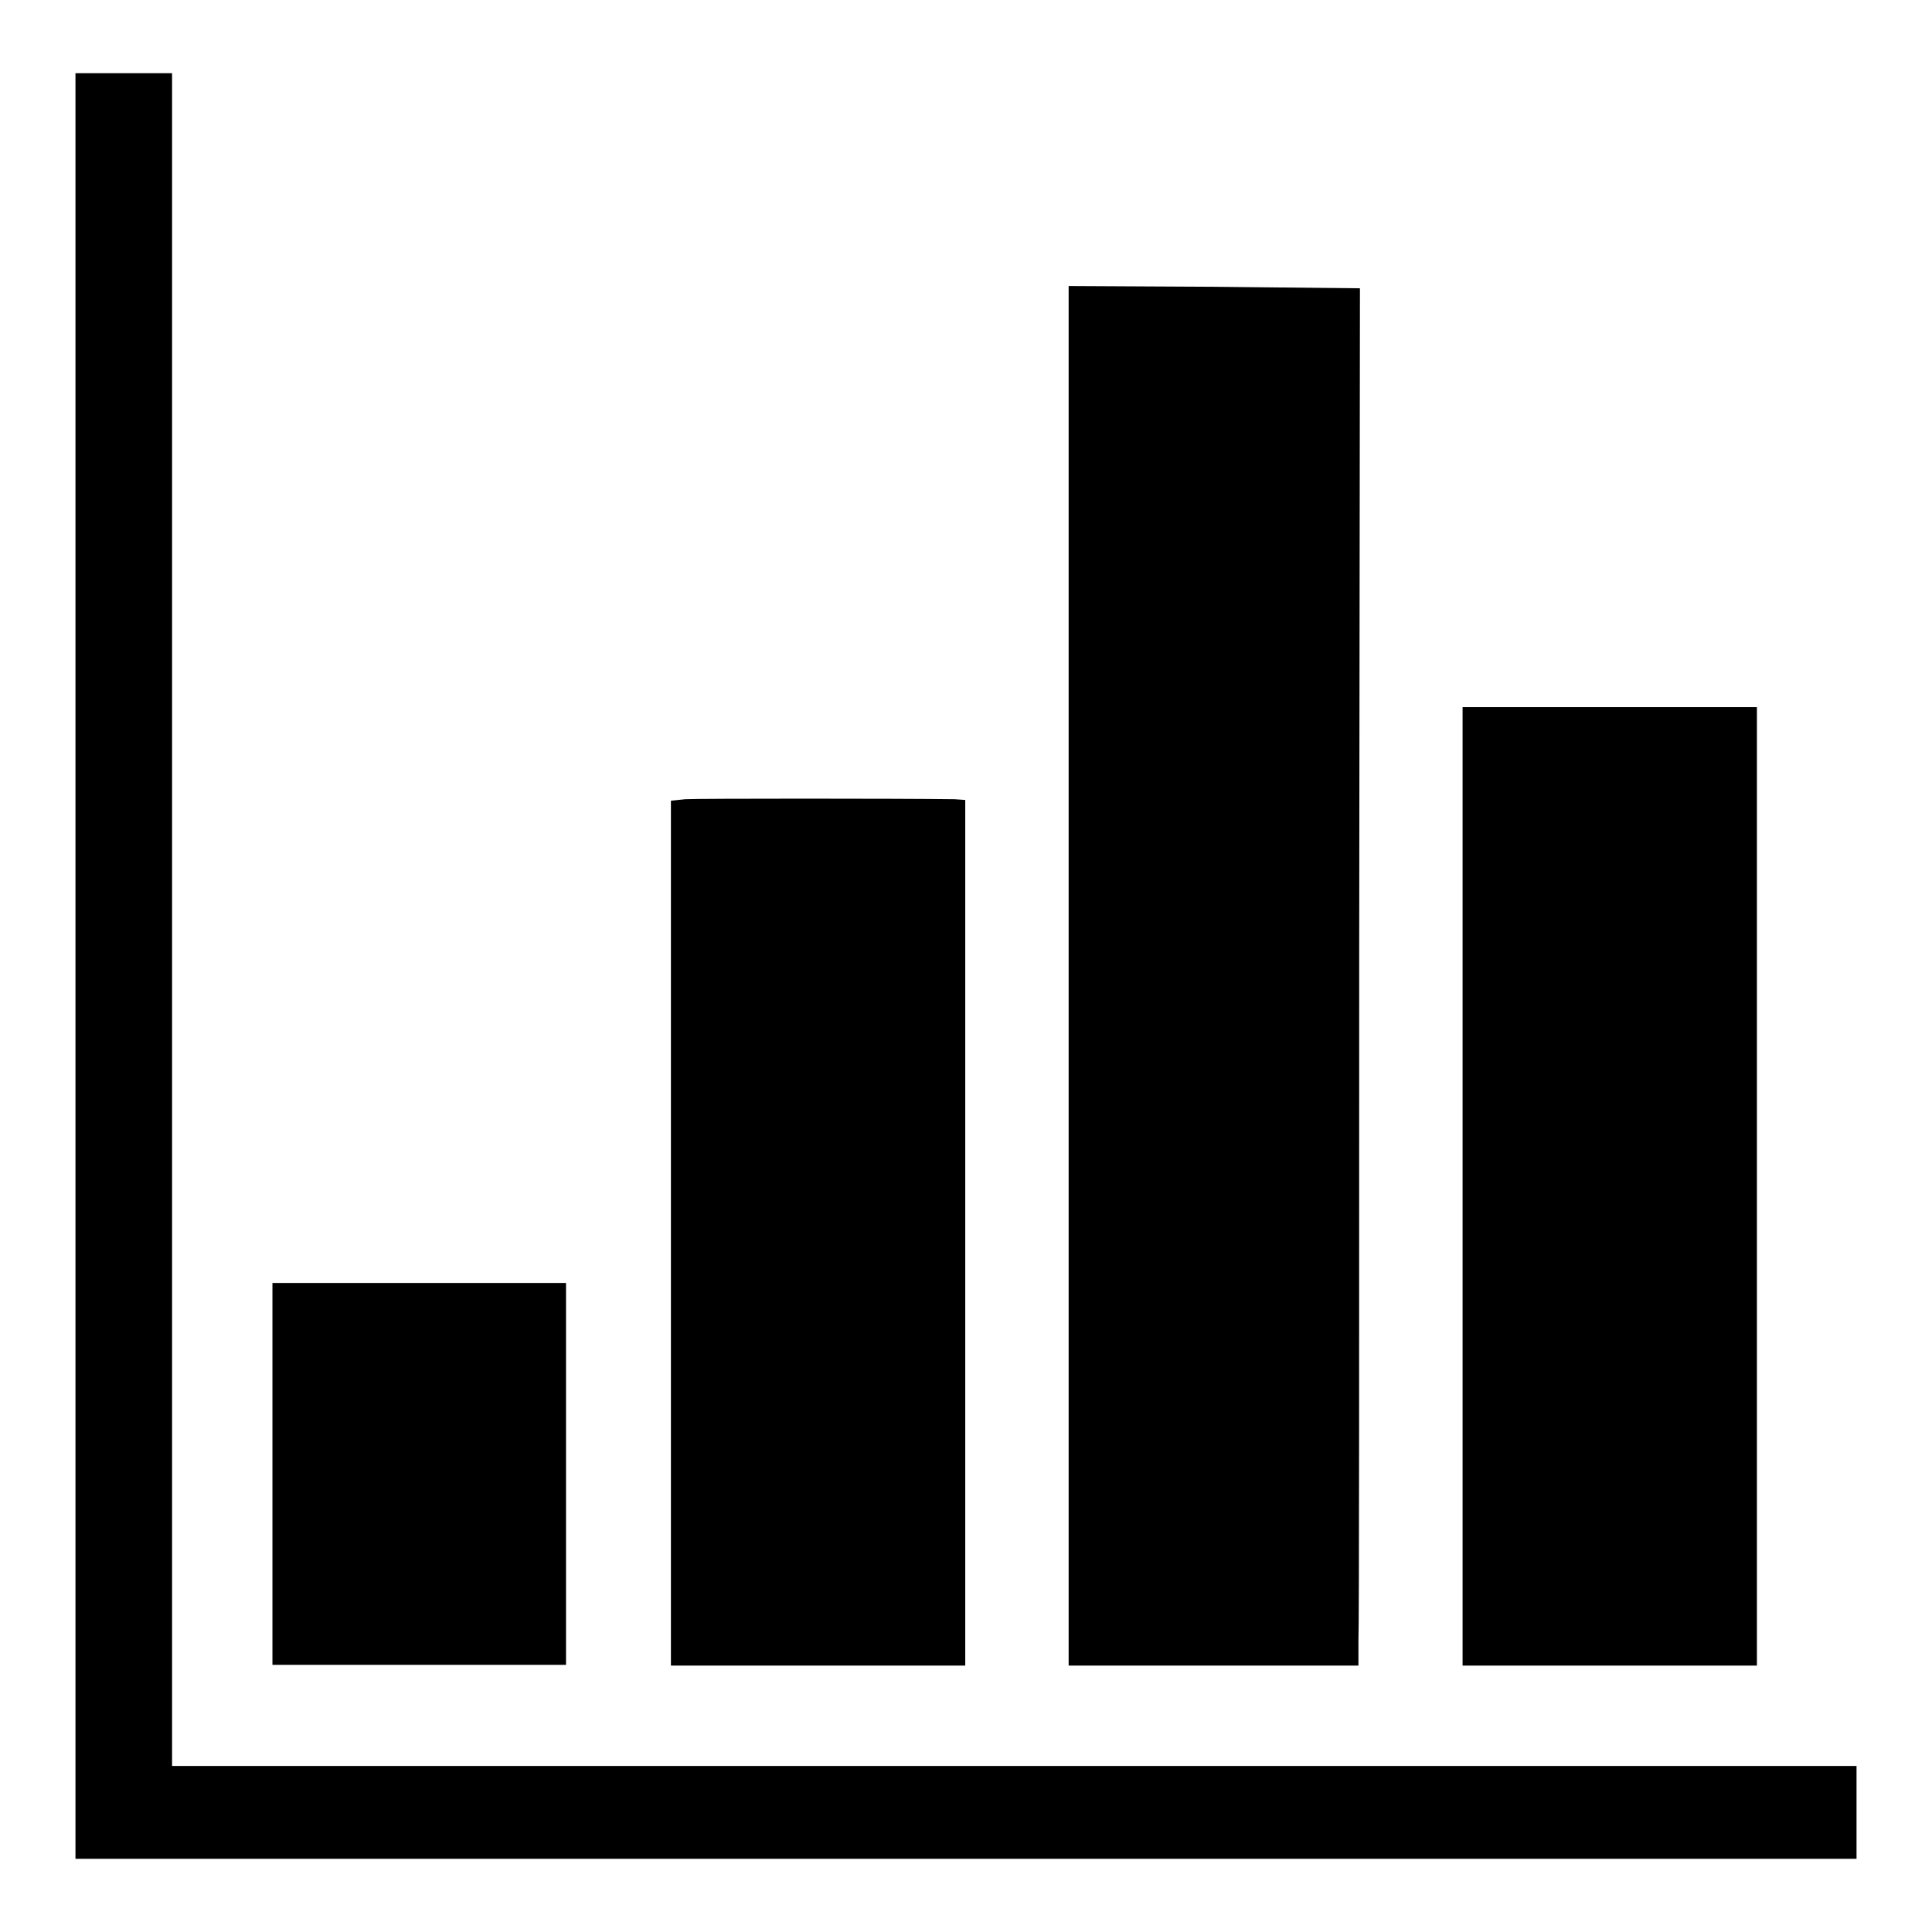 <?xml version="1.0" encoding="utf-8"?>
<!-- Svg Vector Icons : http://www.onlinewebfonts.com/icon -->
<!DOCTYPE svg PUBLIC "-//W3C//DTD SVG 1.1//EN" "http://www.w3.org/Graphics/SVG/1.1/DTD/svg11.dtd">
<svg version="1.1" xmlns="http://www.w3.org/2000/svg" xmlns:xlink="http://www.w3.org/1999/xlink" x="0px" y="0px" viewBox="0 0 256 256" enable-background="new 0 0 256 256" xml:space="preserve">
<g><g><g><path fill="#000000" d="M10,128v118.3h118h118v-6.1V234H134.4H22.8V121.9V9.7h-6.4H10V128z"/><path fill="#000000" d="M141.6,129.3v91.4h19.2H180v-3.3c0.1-1.8,0.1-42.9,0.1-91.3l0.1-87.9L160.8,38l-19.2-0.1V129.3L141.6,129.3z"/><path fill="#000000" d="M193.8,157.2v63.5h19.5h19.5v-63.5V93.7h-19.5h-19.5V157.2z"/><path fill="#000000" d="M90.8,105.9l-1.9,0.2v57.3v57.3h19.5h19.5v-57.3V106l-1.4-0.1C119.2,105.8,92.3,105.8,90.8,105.9z"/><path fill="#000000" d="M36.1,195.3v25.3h19.5H75v-25.3V170H55.6H36.1V195.3z"/></g></g></g>
</svg>